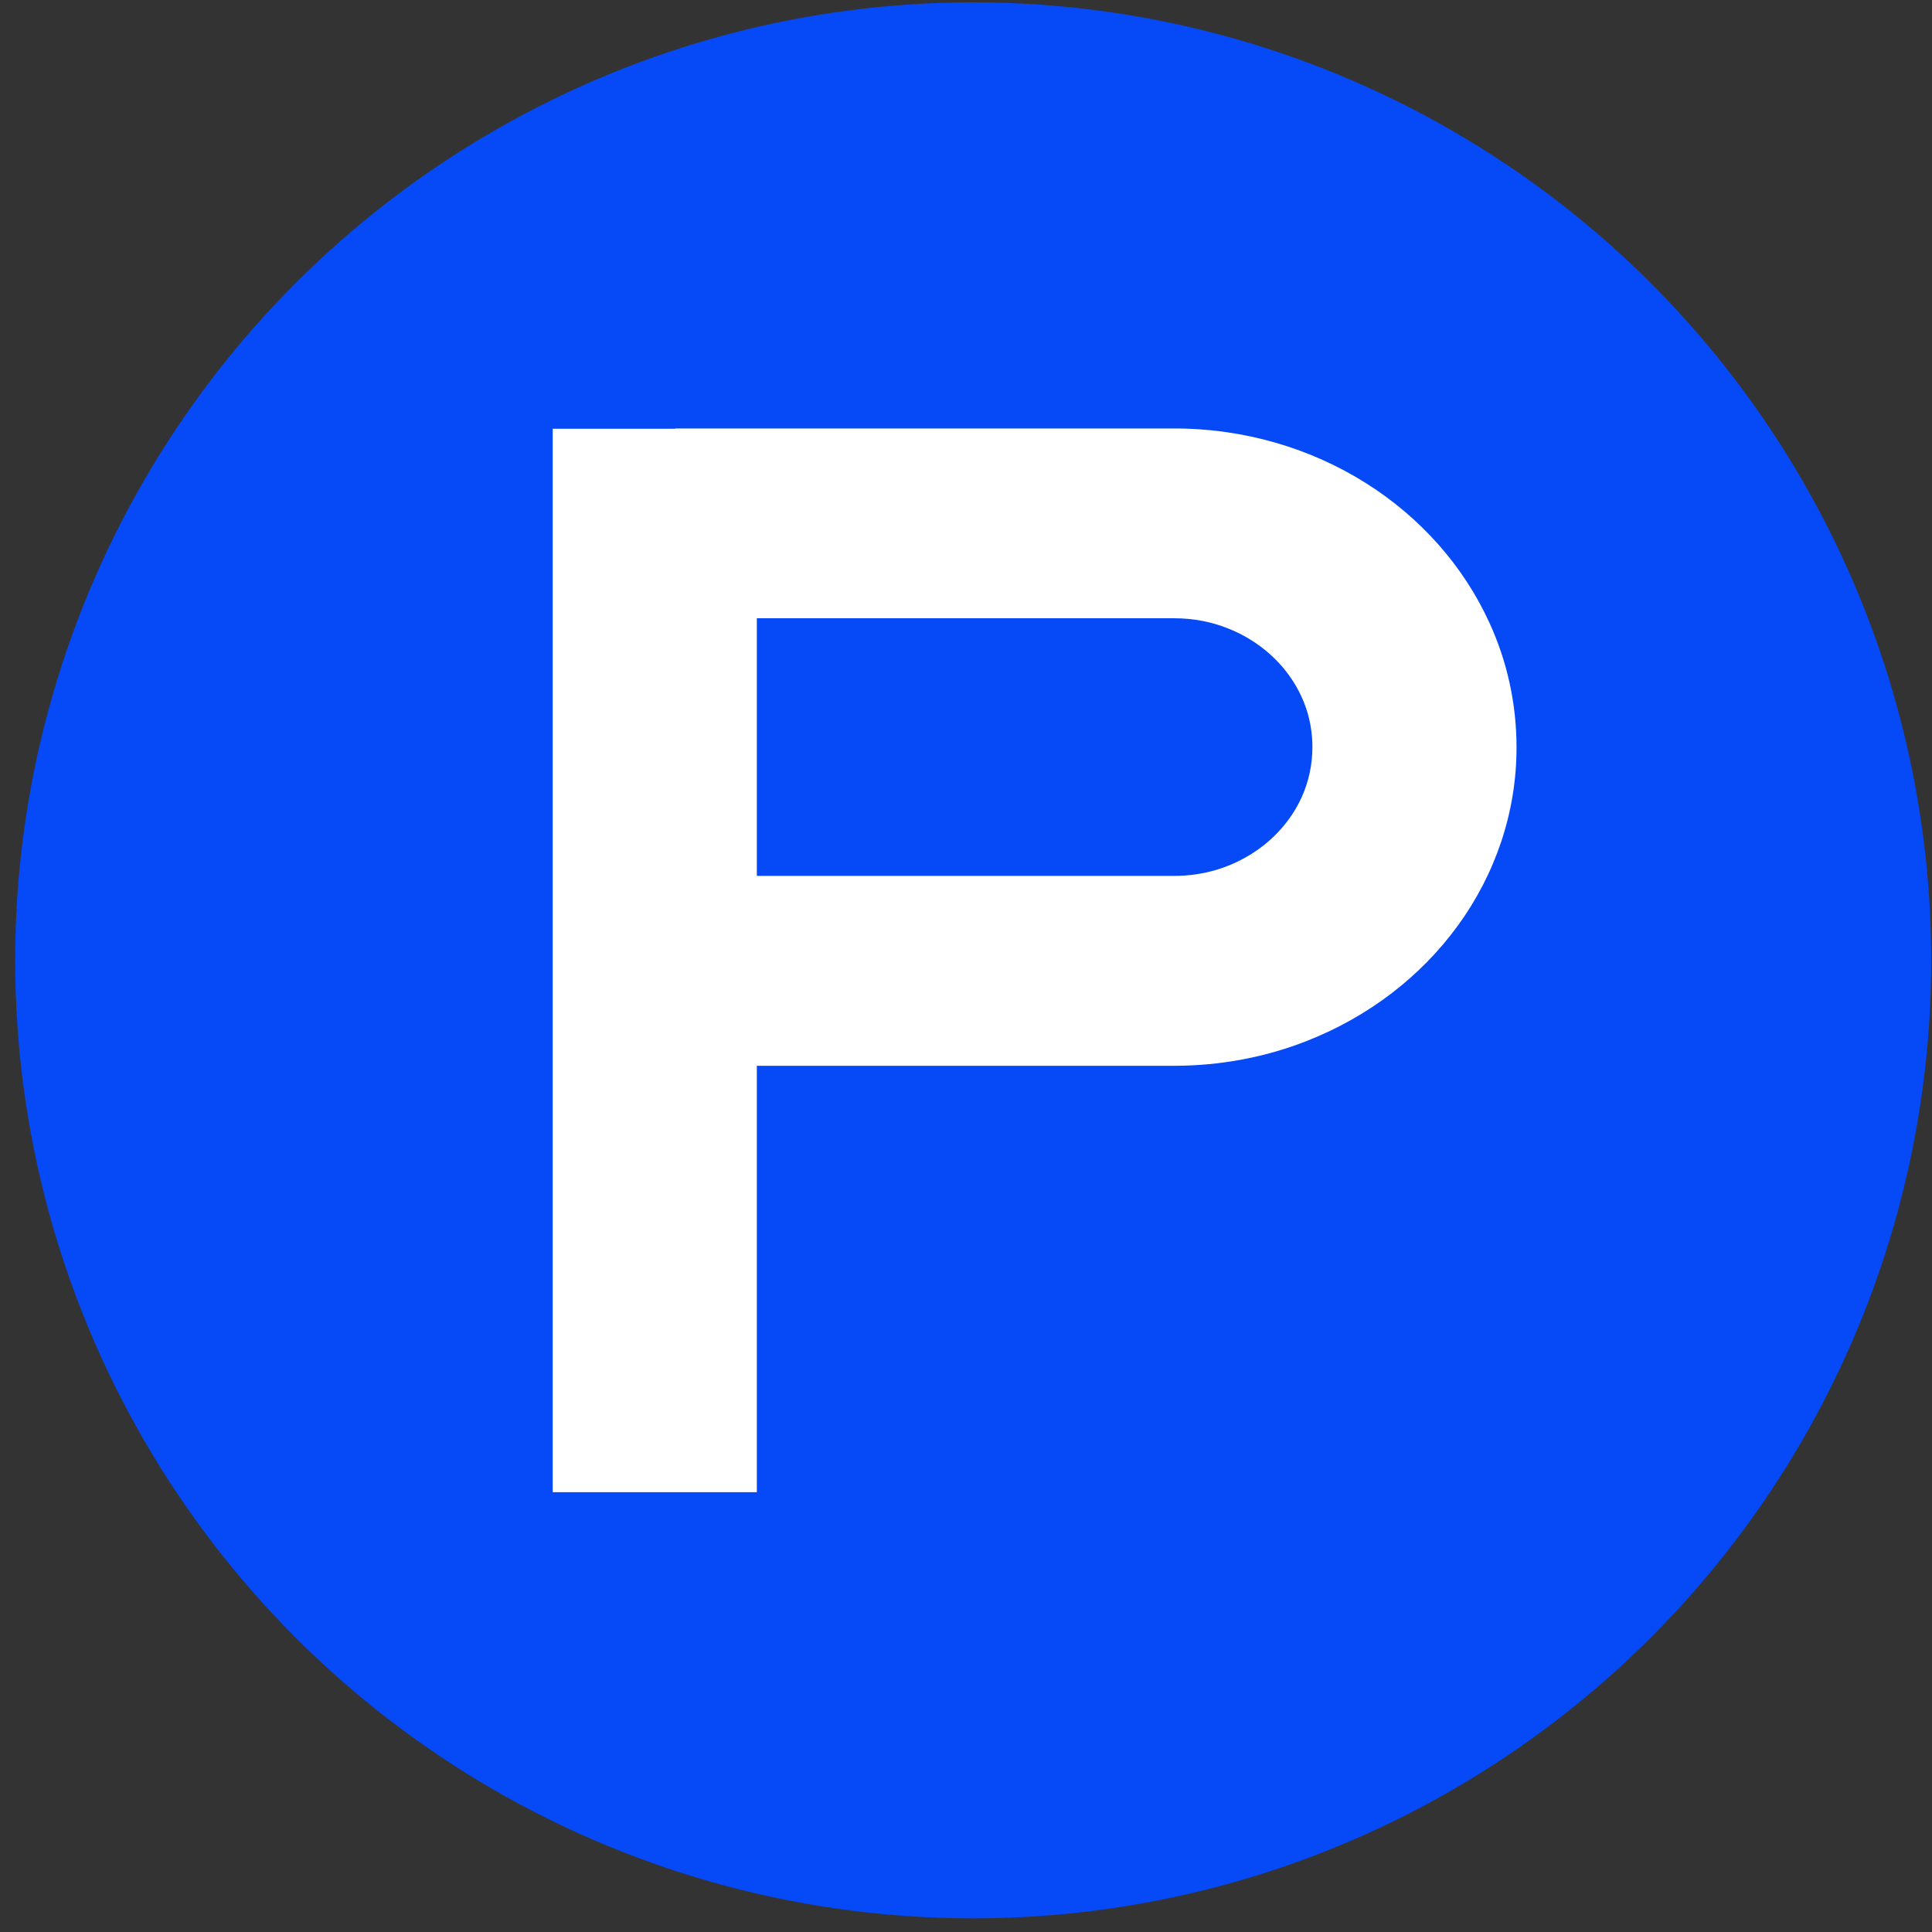 <?xml version="1.0" encoding="UTF-8"?> <svg xmlns="http://www.w3.org/2000/svg" width="121" height="121" viewBox="0 0 121 121" fill="none"><rect x="0" y="0" width="121" height="121" fill="#333333" stroke="none"/><circle cx="60.95" cy="60.146" r="60" fill="#0549F7"></circle><path d="M93.291 39.023C91.655 35.431 88.945 32.394 85.528 30.245C82.11 28.096 77.951 26.828 73.528 26.835H42.286V26.851H34.616V93.455H47.4V66.75H73.528C76.477 66.75 79.315 66.195 81.88 65.18C85.741 63.658 89.005 61.137 91.314 57.957C93.624 54.778 94.987 50.908 94.979 46.793C94.979 44.05 94.382 41.409 93.291 39.023ZM81.522 49.933C80.866 51.376 79.758 52.621 78.369 53.485C76.98 54.357 75.344 54.857 73.528 54.857H47.4V38.721H73.528C74.747 38.721 75.872 38.943 76.903 39.355C78.454 39.966 79.792 40.997 80.721 42.281C81.659 43.574 82.195 45.096 82.195 46.785C82.195 47.919 81.957 48.965 81.522 49.933Z" fill="white"></path></svg> 
